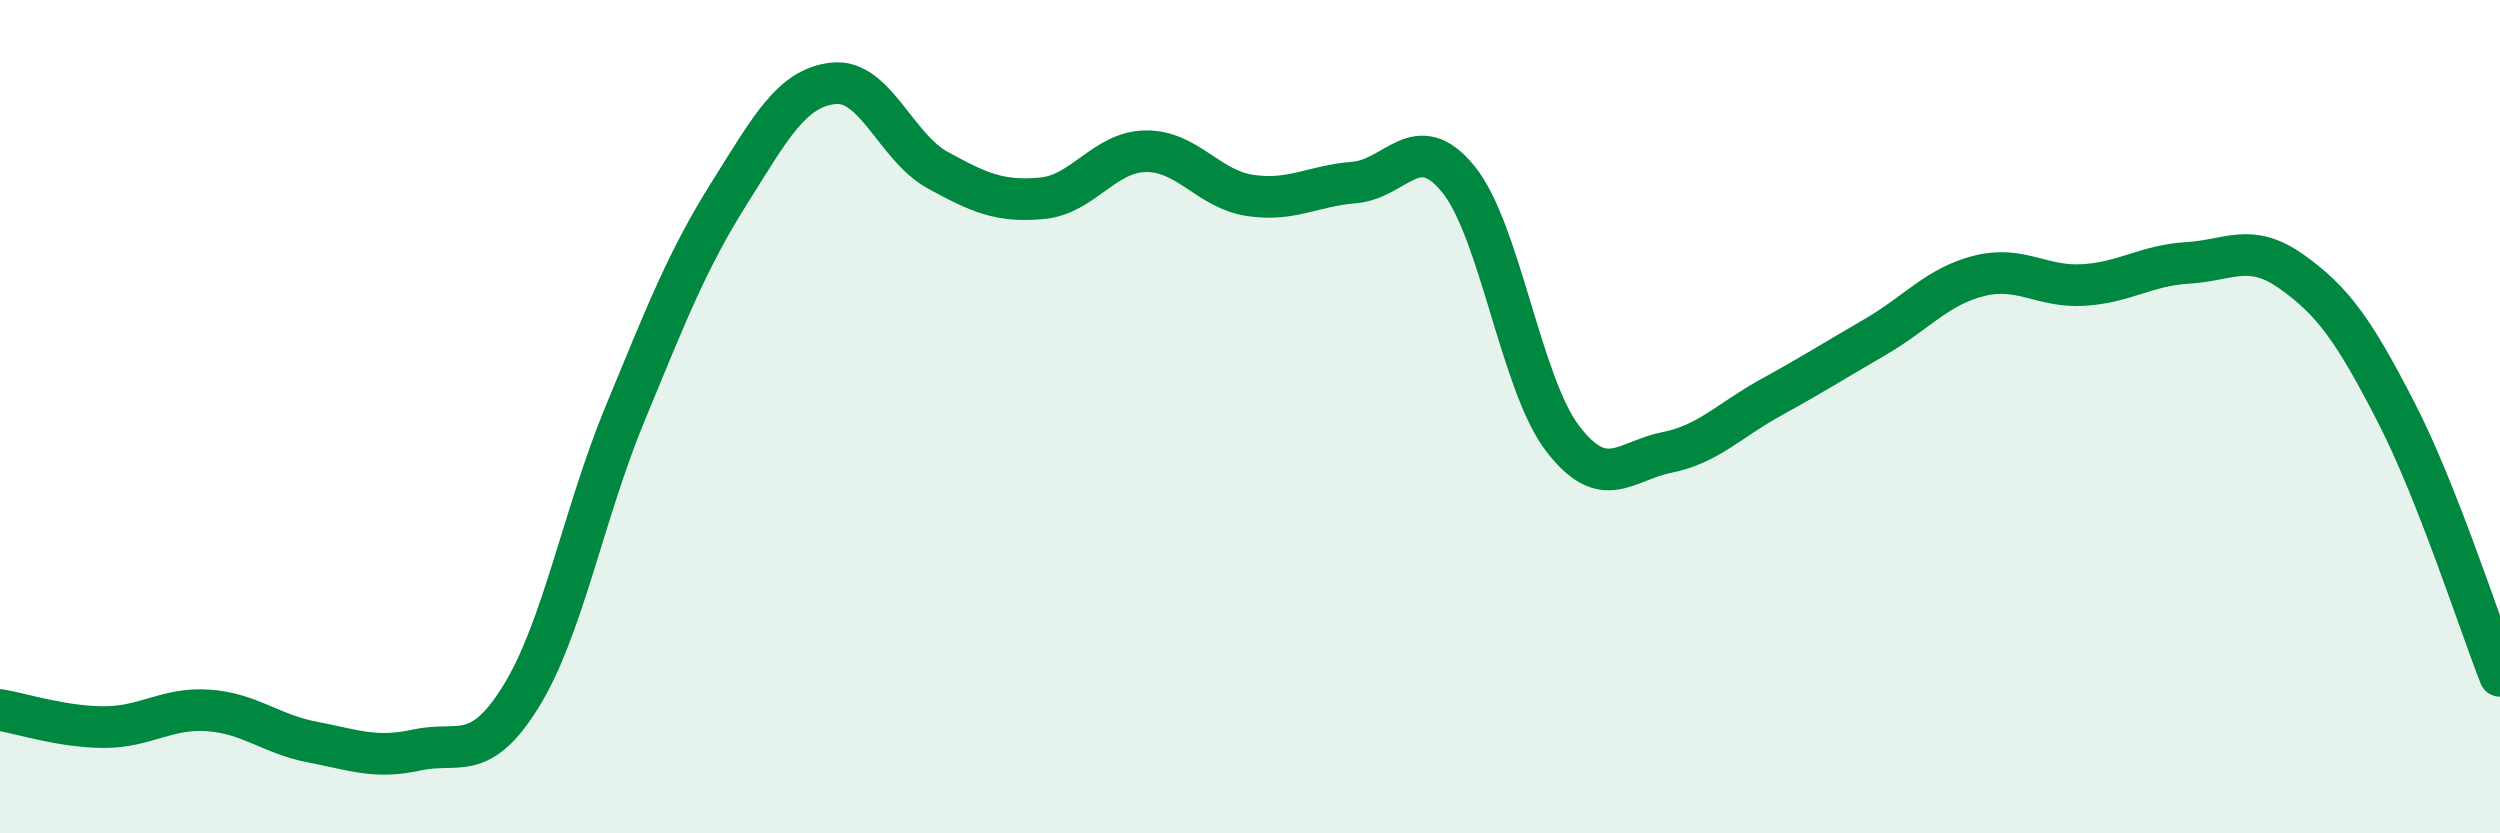
    <svg width="60" height="20" viewBox="0 0 60 20" xmlns="http://www.w3.org/2000/svg">
      <path
        d="M 0,17.04 C 0.5,17.12 1.5,17.45 2.5,17.45 C 3.5,17.45 4,16.98 5,17.05 C 6,17.12 6.5,17.62 7.5,17.81 C 8.5,18 9,18.22 10,18 C 11,17.78 11.5,18.33 12.5,16.72 C 13.5,15.11 14,12.35 15,9.93 C 16,7.51 16.5,6.23 17.5,4.64 C 18.5,3.05 19,2.11 20,2 C 21,1.89 21.5,3.53 22.5,4.08 C 23.5,4.63 24,4.85 25,4.76 C 26,4.67 26.5,3.64 27.5,3.63 C 28.5,3.62 29,4.54 30,4.69 C 31,4.84 31.5,4.46 32.5,4.38 C 33.5,4.3 34,3.07 35,4.3 C 36,5.53 36.5,9.21 37.5,10.52 C 38.5,11.83 39,11.06 40,10.86 C 41,10.66 41.5,10.09 42.5,9.54 C 43.5,8.99 44,8.67 45,8.09 C 46,7.51 46.5,6.87 47.5,6.62 C 48.5,6.37 49,6.9 50,6.84 C 51,6.78 51.5,6.37 52.5,6.31 C 53.5,6.25 54,5.81 55,6.52 C 56,7.23 56.5,7.94 57.5,9.88 C 58.5,11.82 59.5,14.95 60,16.22L60 20L0 20Z"
        fill="#008740"
        opacity="0.1"
        stroke-linecap="round"
        stroke-linejoin="round"
      />
      <path
        d="M 0,17.04 C 0.5,17.12 1.5,17.45 2.5,17.45 C 3.5,17.45 4,16.98 5,17.05 C 6,17.12 6.5,17.62 7.5,17.81 C 8.5,18 9,18.22 10,18 C 11,17.78 11.5,18.33 12.5,16.72 C 13.5,15.11 14,12.35 15,9.93 C 16,7.51 16.5,6.23 17.5,4.64 C 18.5,3.05 19,2.11 20,2 C 21,1.89 21.5,3.53 22.5,4.08 C 23.5,4.63 24,4.85 25,4.76 C 26,4.67 26.5,3.64 27.5,3.63 C 28.5,3.62 29,4.54 30,4.69 C 31,4.84 31.5,4.46 32.5,4.38 C 33.5,4.3 34,3.07 35,4.3 C 36,5.53 36.5,9.21 37.5,10.52 C 38.5,11.83 39,11.06 40,10.86 C 41,10.66 41.5,10.09 42.5,9.54 C 43.5,8.99 44,8.67 45,8.09 C 46,7.51 46.5,6.87 47.5,6.62 C 48.5,6.37 49,6.9 50,6.84 C 51,6.78 51.5,6.37 52.5,6.31 C 53.5,6.25 54,5.81 55,6.52 C 56,7.23 56.5,7.94 57.5,9.88 C 58.5,11.82 59.5,14.95 60,16.22"
        stroke="#008740"
        stroke-width="1"
        fill="none"
        stroke-linecap="round"
        stroke-linejoin="round"
      />
    </svg>
  